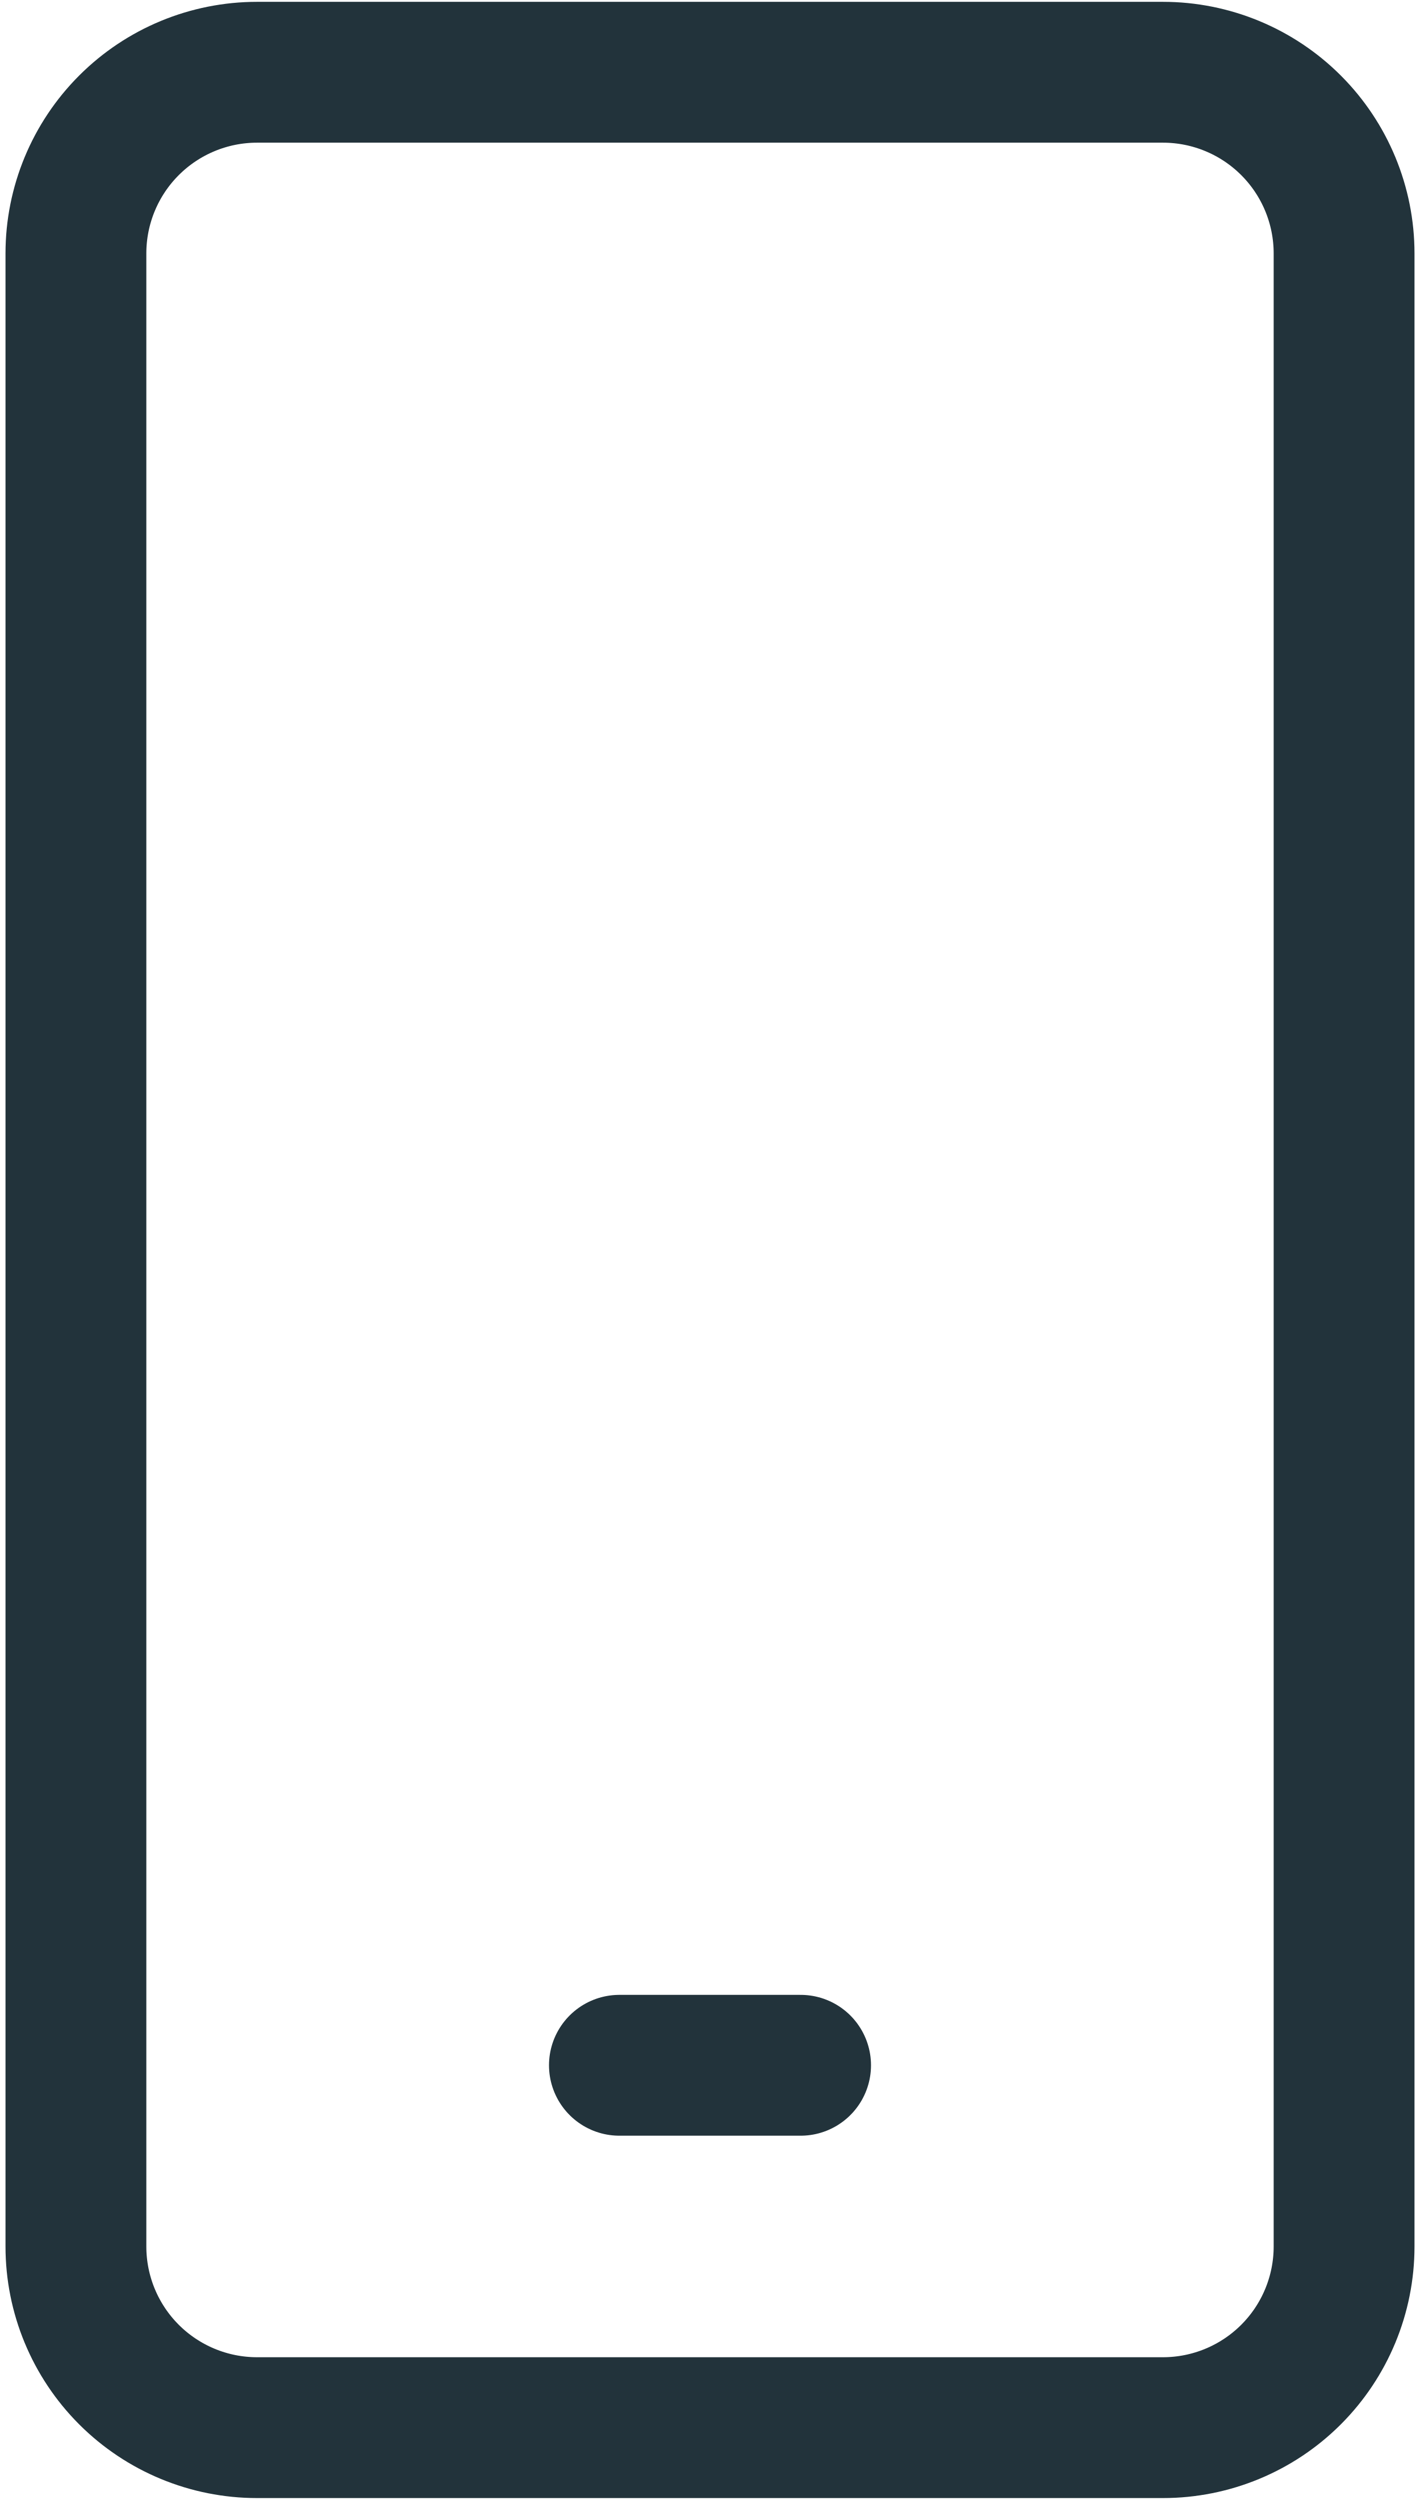 <?xml version="1.0" encoding="UTF-8"?> <svg xmlns="http://www.w3.org/2000/svg" width="121" height="213" viewBox="0 0 121 213" fill="none"> <path d="M52.781 175.969H68.219M21.906 6.156H99.094C103.188 6.156 107.115 7.783 110.01 10.678C112.905 13.573 114.531 17.5 114.531 21.594V191.406C114.531 195.501 112.905 199.427 110.01 202.322C107.115 205.217 103.188 206.844 99.094 206.844H21.906C17.812 206.844 13.885 205.217 10.99 202.322C8.095 199.427 6.469 195.501 6.469 191.406V21.594C6.469 17.5 8.095 13.573 10.99 10.678C13.885 7.783 17.812 6.156 21.906 6.156Z" stroke="#22333B" stroke-width="12" stroke-linecap="round" stroke-linejoin="round"></path> </svg> 